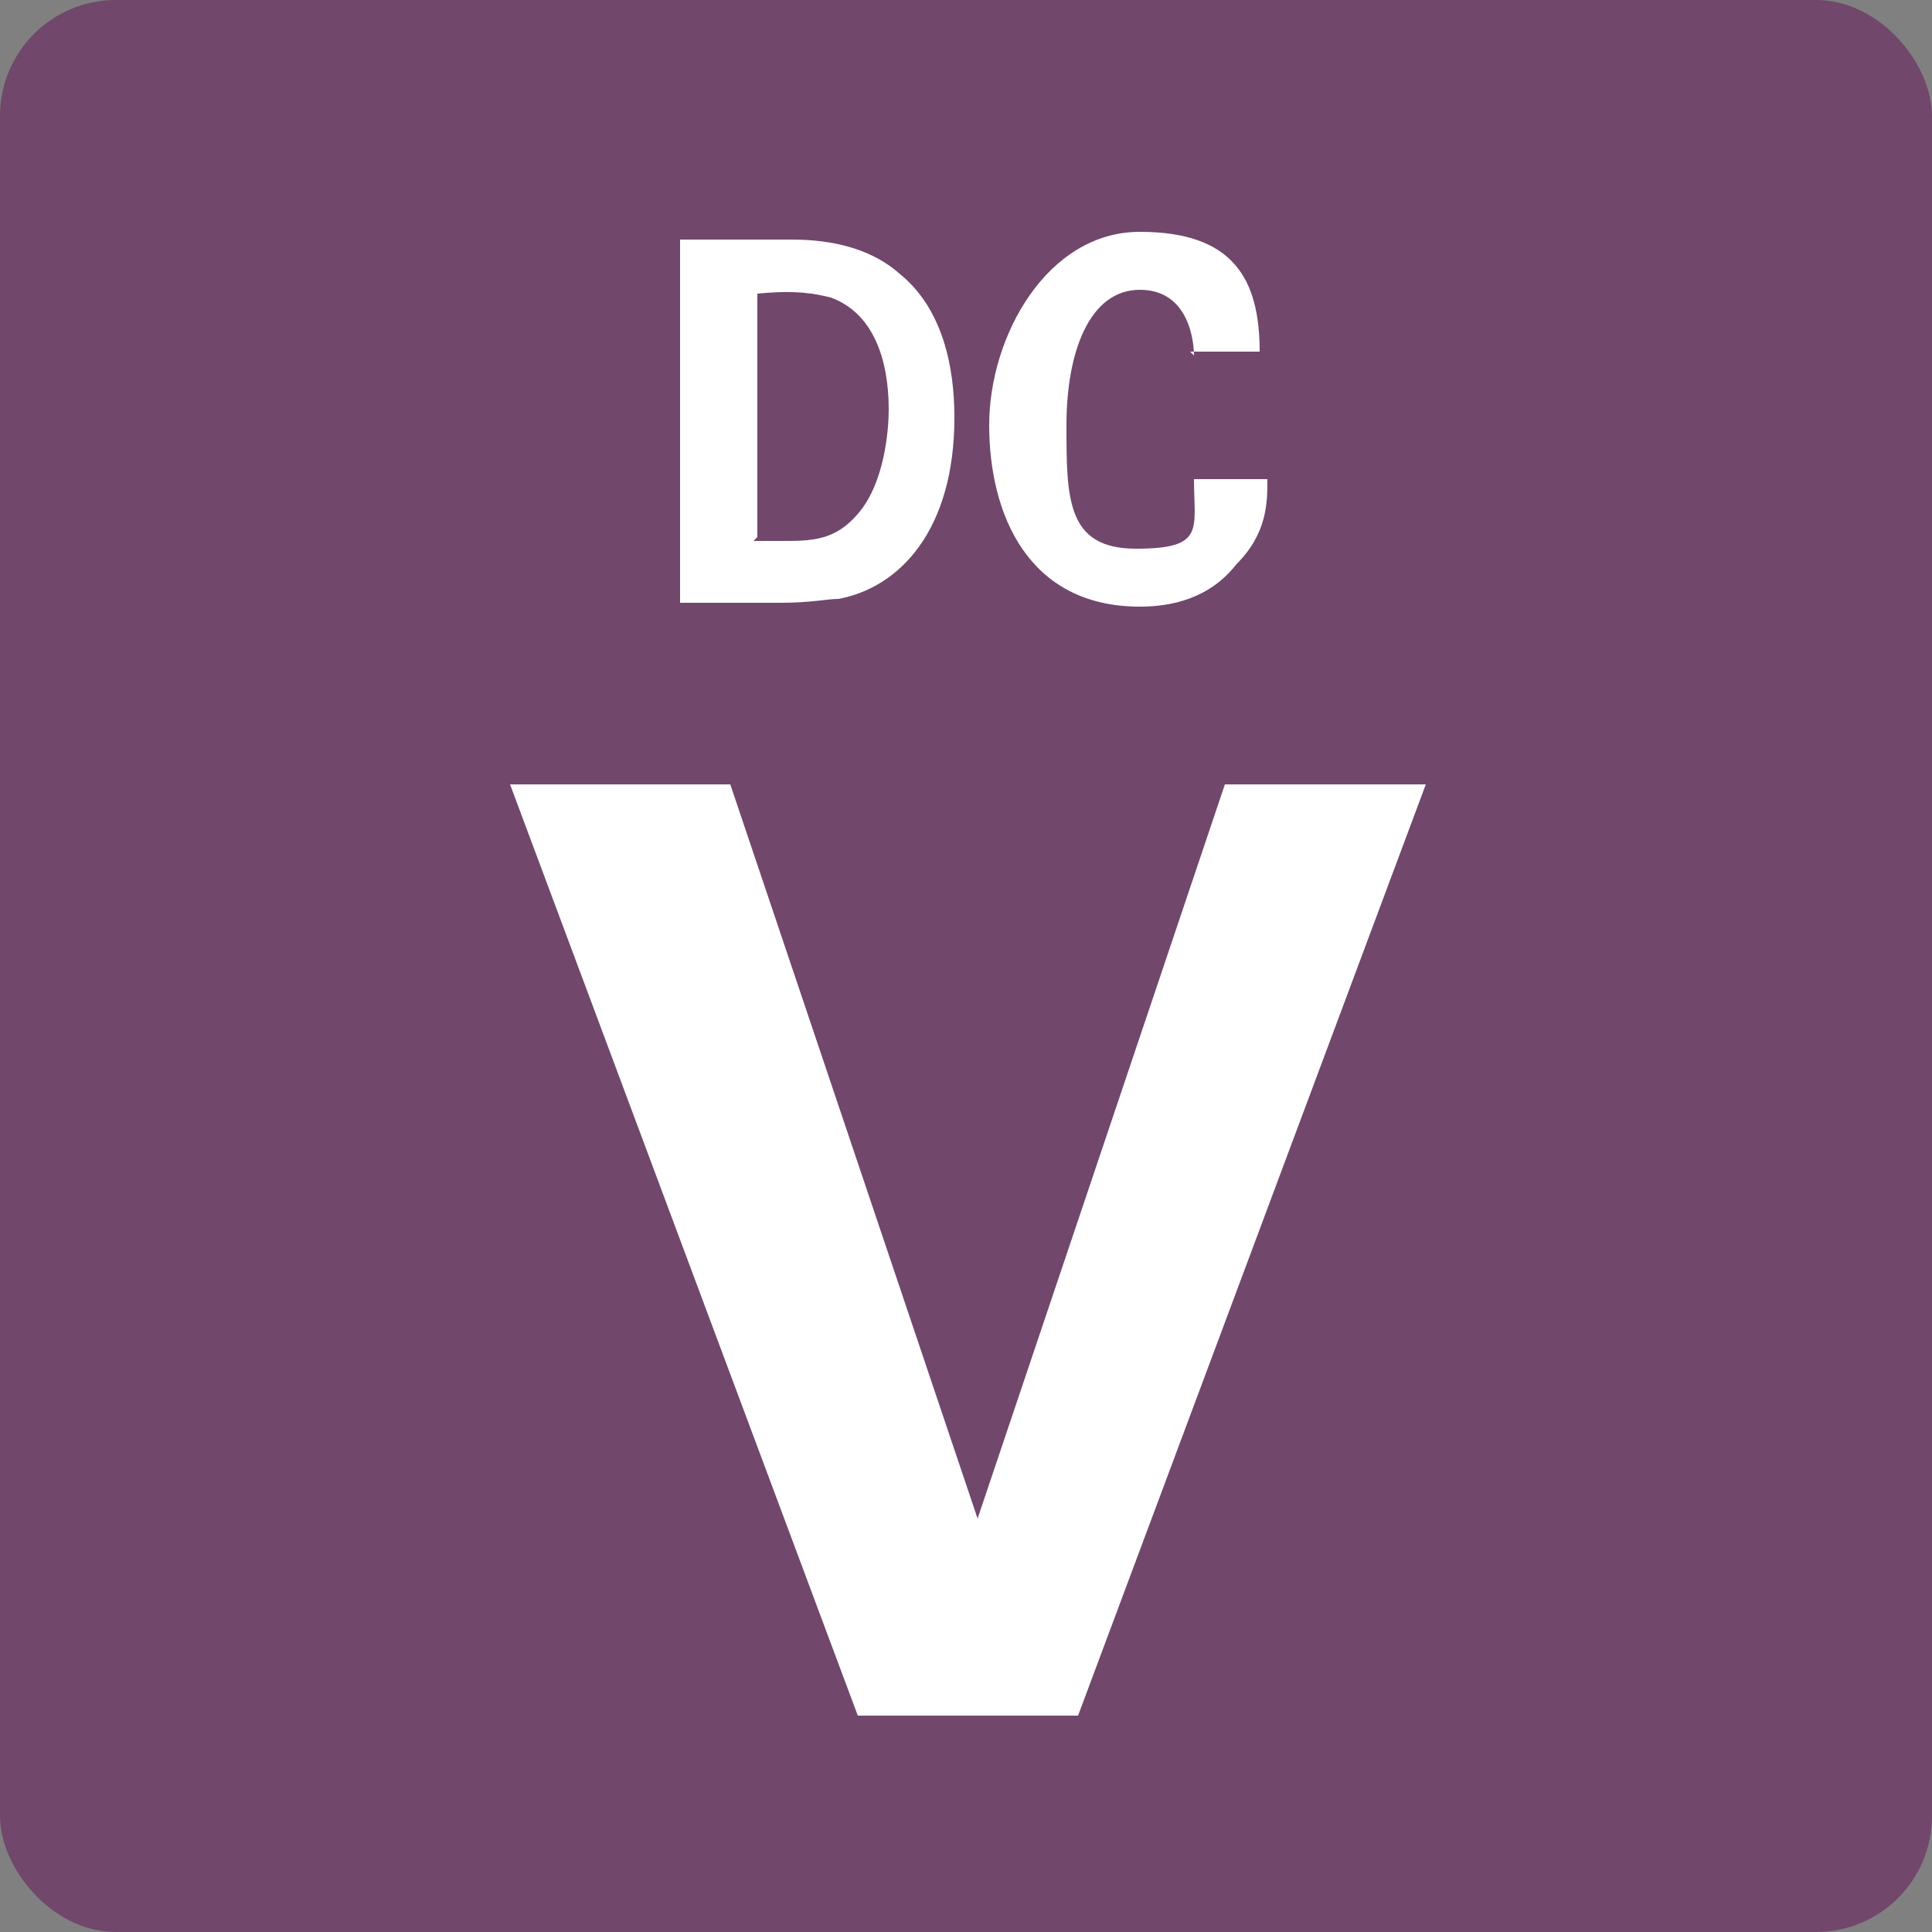 <?xml version="1.0" encoding="UTF-8"?>
<svg id="_レイヤー_1" data-name="レイヤー 1" xmlns="http://www.w3.org/2000/svg" version="1.1" viewBox="0 0 50 50">
  <rect x="0" y="0" width="50" height="50" fill="#808080" stroke="none"/>
  <defs>
    <style>
      .cls-1 {
        fill: #71476c;
      }

      .cls-1, .cls-2 {
        stroke-width: 0px;
      }

      .cls-3 {
        isolation: isolate;
      }

      .cls-2 {
        fill: #fff;
      }
    </style>
  </defs>
  <rect class="cls-1" y="0" width="50" height="50" rx="3" ry="3"/>
  <g class="cls-3">
    <path class="cls-2" d="M17.6,6.2h2.8c.5,0,1.9,0,2.9.9,1.1.9,1.4,2.4,1.4,3.7,0,2.9-1.4,4.4-3,4.7-.3,0-.7.1-1.5.1h-2.6V6.2ZM19.5,14c.2,0,.5,0,.7,0,.8,0,1.4,0,2-.7.7-.8.8-2.2.8-2.7,0-1.3-.4-2.5-1.5-2.9-.4-.1-.9-.2-1.9-.1v6.3Z"/>
    <path class="cls-2" d="M30.9,9.2c0-.3-.1-1.7-1.4-1.7s-1.9,1.6-1.9,3.5,0,3.2,1.8,3.2,1.5-.5,1.5-1.8h1.9c0,.6,0,1.4-.8,2.2-.7.9-1.7,1.1-2.5,1.1-2.9,0-3.9-2.4-3.9-4.7s1.5-5,3.9-5,3.1,1.2,3.1,3.1h-1.8Z"/>
  </g>
  <g class="cls-3">
    <path class="cls-2" d="M18.9,20.3l6.4,19,6.4-19h5.2l-9,24.1h-5.7l-9-24.1h5.7Z"/>
  </g>
</svg>